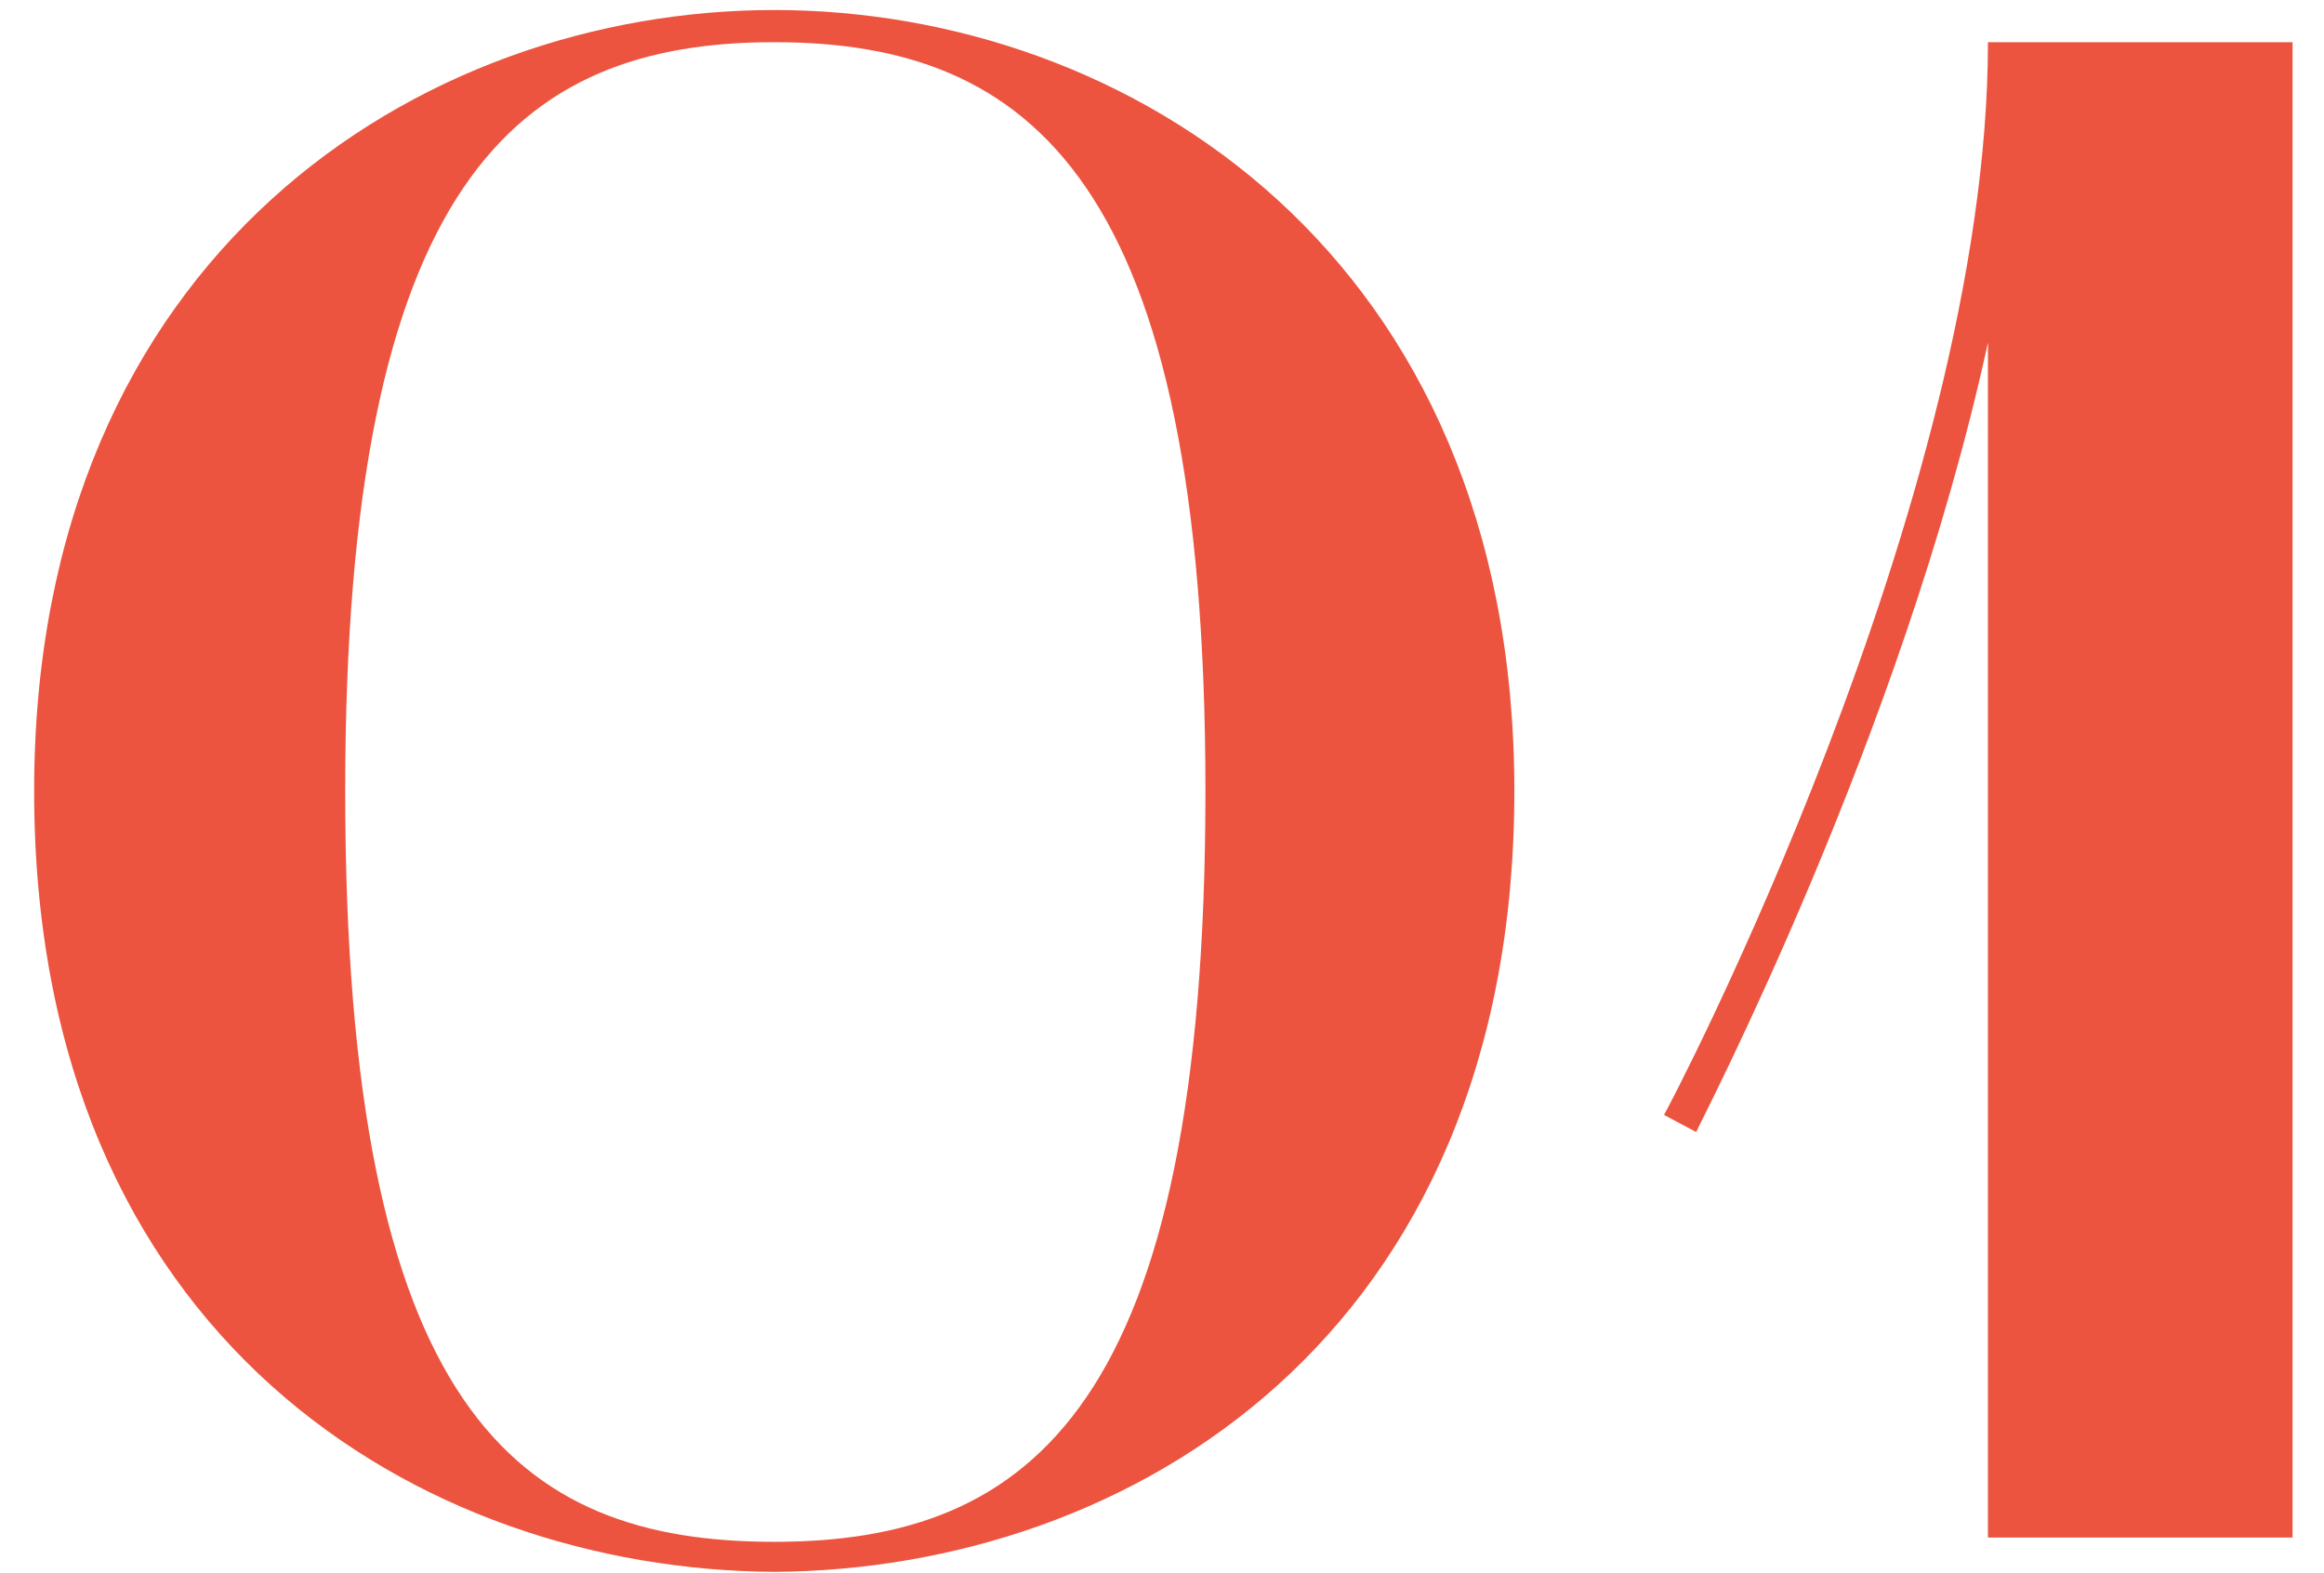 <?xml version="1.0" encoding="UTF-8"?> <svg xmlns="http://www.w3.org/2000/svg" width="65" height="44" viewBox="0 0 65 44" fill="none"> <path d="M0.955 22.12C0.955 37.42 11.755 43.9 21.655 43.96C31.555 43.9 42.355 37.42 42.355 22.12C42.355 7.12 31.555 0.28 21.655 0.28C11.755 0.28 0.955 7.12 0.955 22.12ZM21.655 1.18C28.855 1.18 33.715 5.08 33.715 22.12C33.715 39.34 28.855 43.12 21.655 43.12C14.455 43.12 9.655 39.46 9.655 22.12C9.655 5.08 14.455 1.18 21.655 1.18ZM47.441 31.66C47.501 31.48 53.201 20.62 55.601 9.58V43H64.121V1.18H55.601C55.601 14.02 46.661 31 46.541 31.18L47.441 31.66Z" fill="#EC543F"></path> </svg> 
